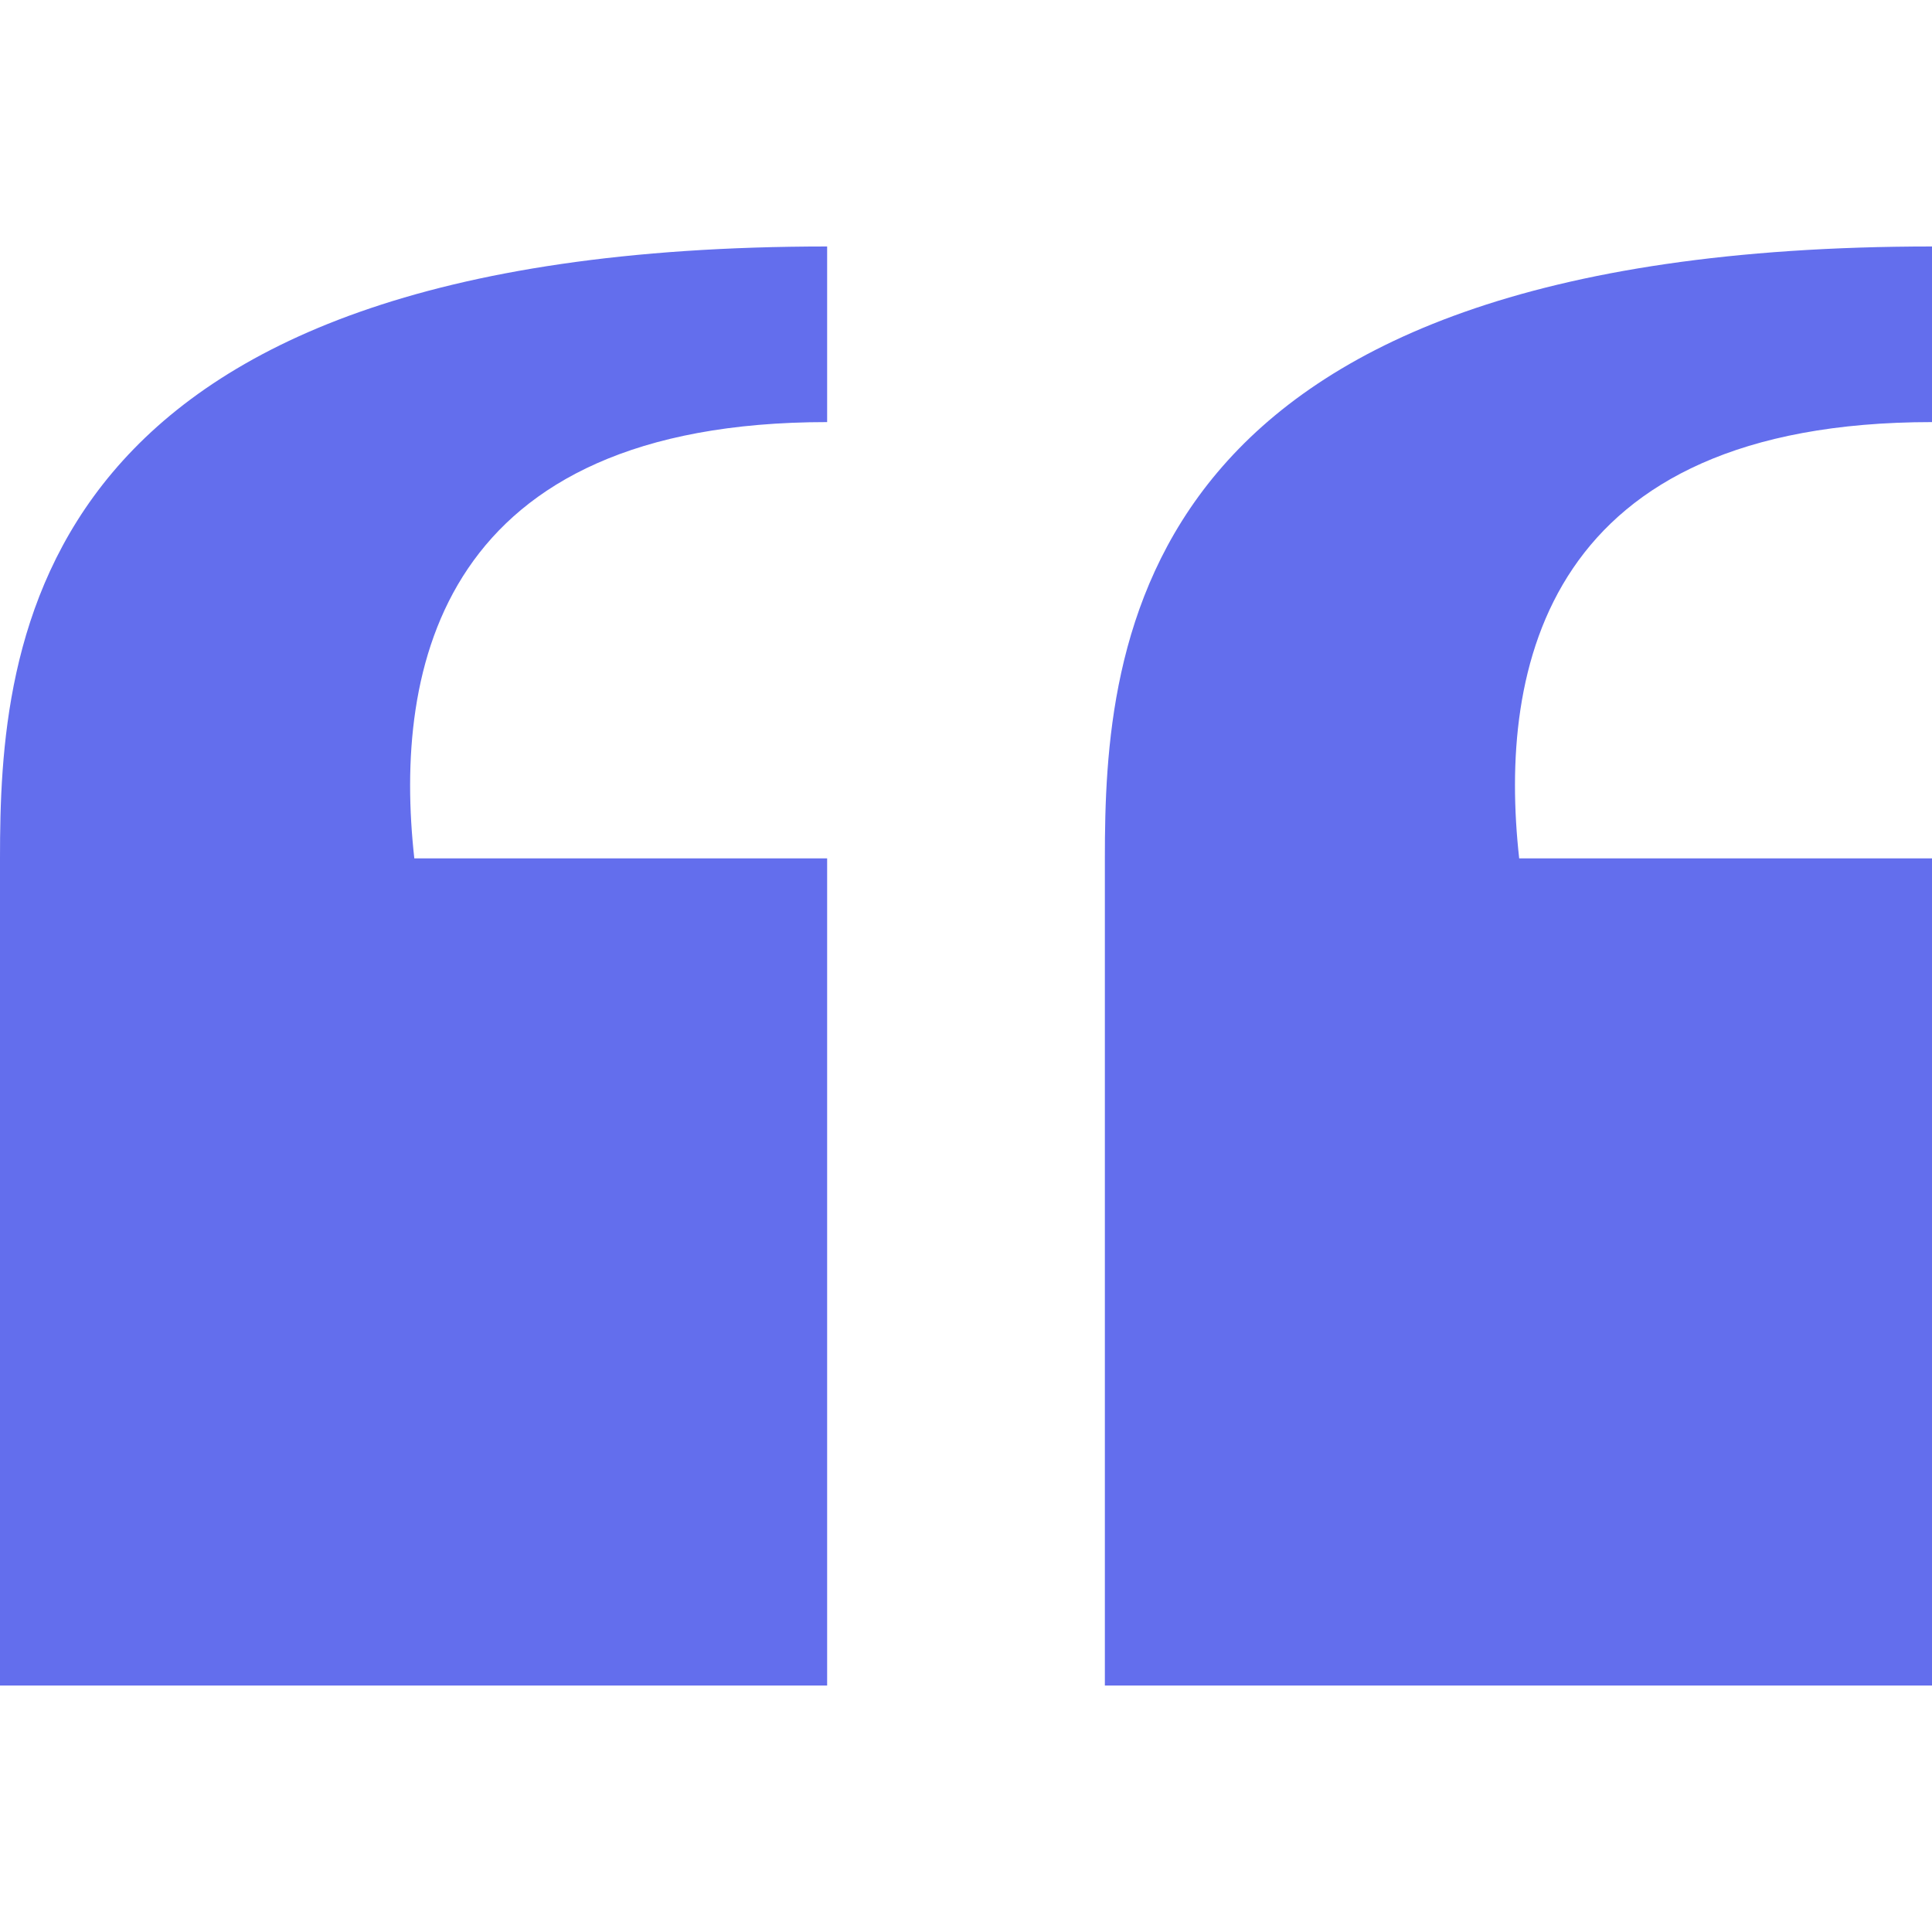 <?xml version="1.0" encoding="UTF-8"?> <svg xmlns="http://www.w3.org/2000/svg" width="40" height="40" viewBox="0 0 40 40" fill="none"><path d="M40 17.772H31.453C31.012 13.806 32.011 8.739 40 8.739V5.103C23.385 5.103 22.875 13.346 22.875 17.772V34.897H40V17.772ZM17.125 17.772H8.578C8.137 13.806 9.137 8.739 17.125 8.739V5.103C0.511 5.103 0 13.346 0 17.772V34.897H17.125V17.772Z" fill="#636EED"></path></svg> 